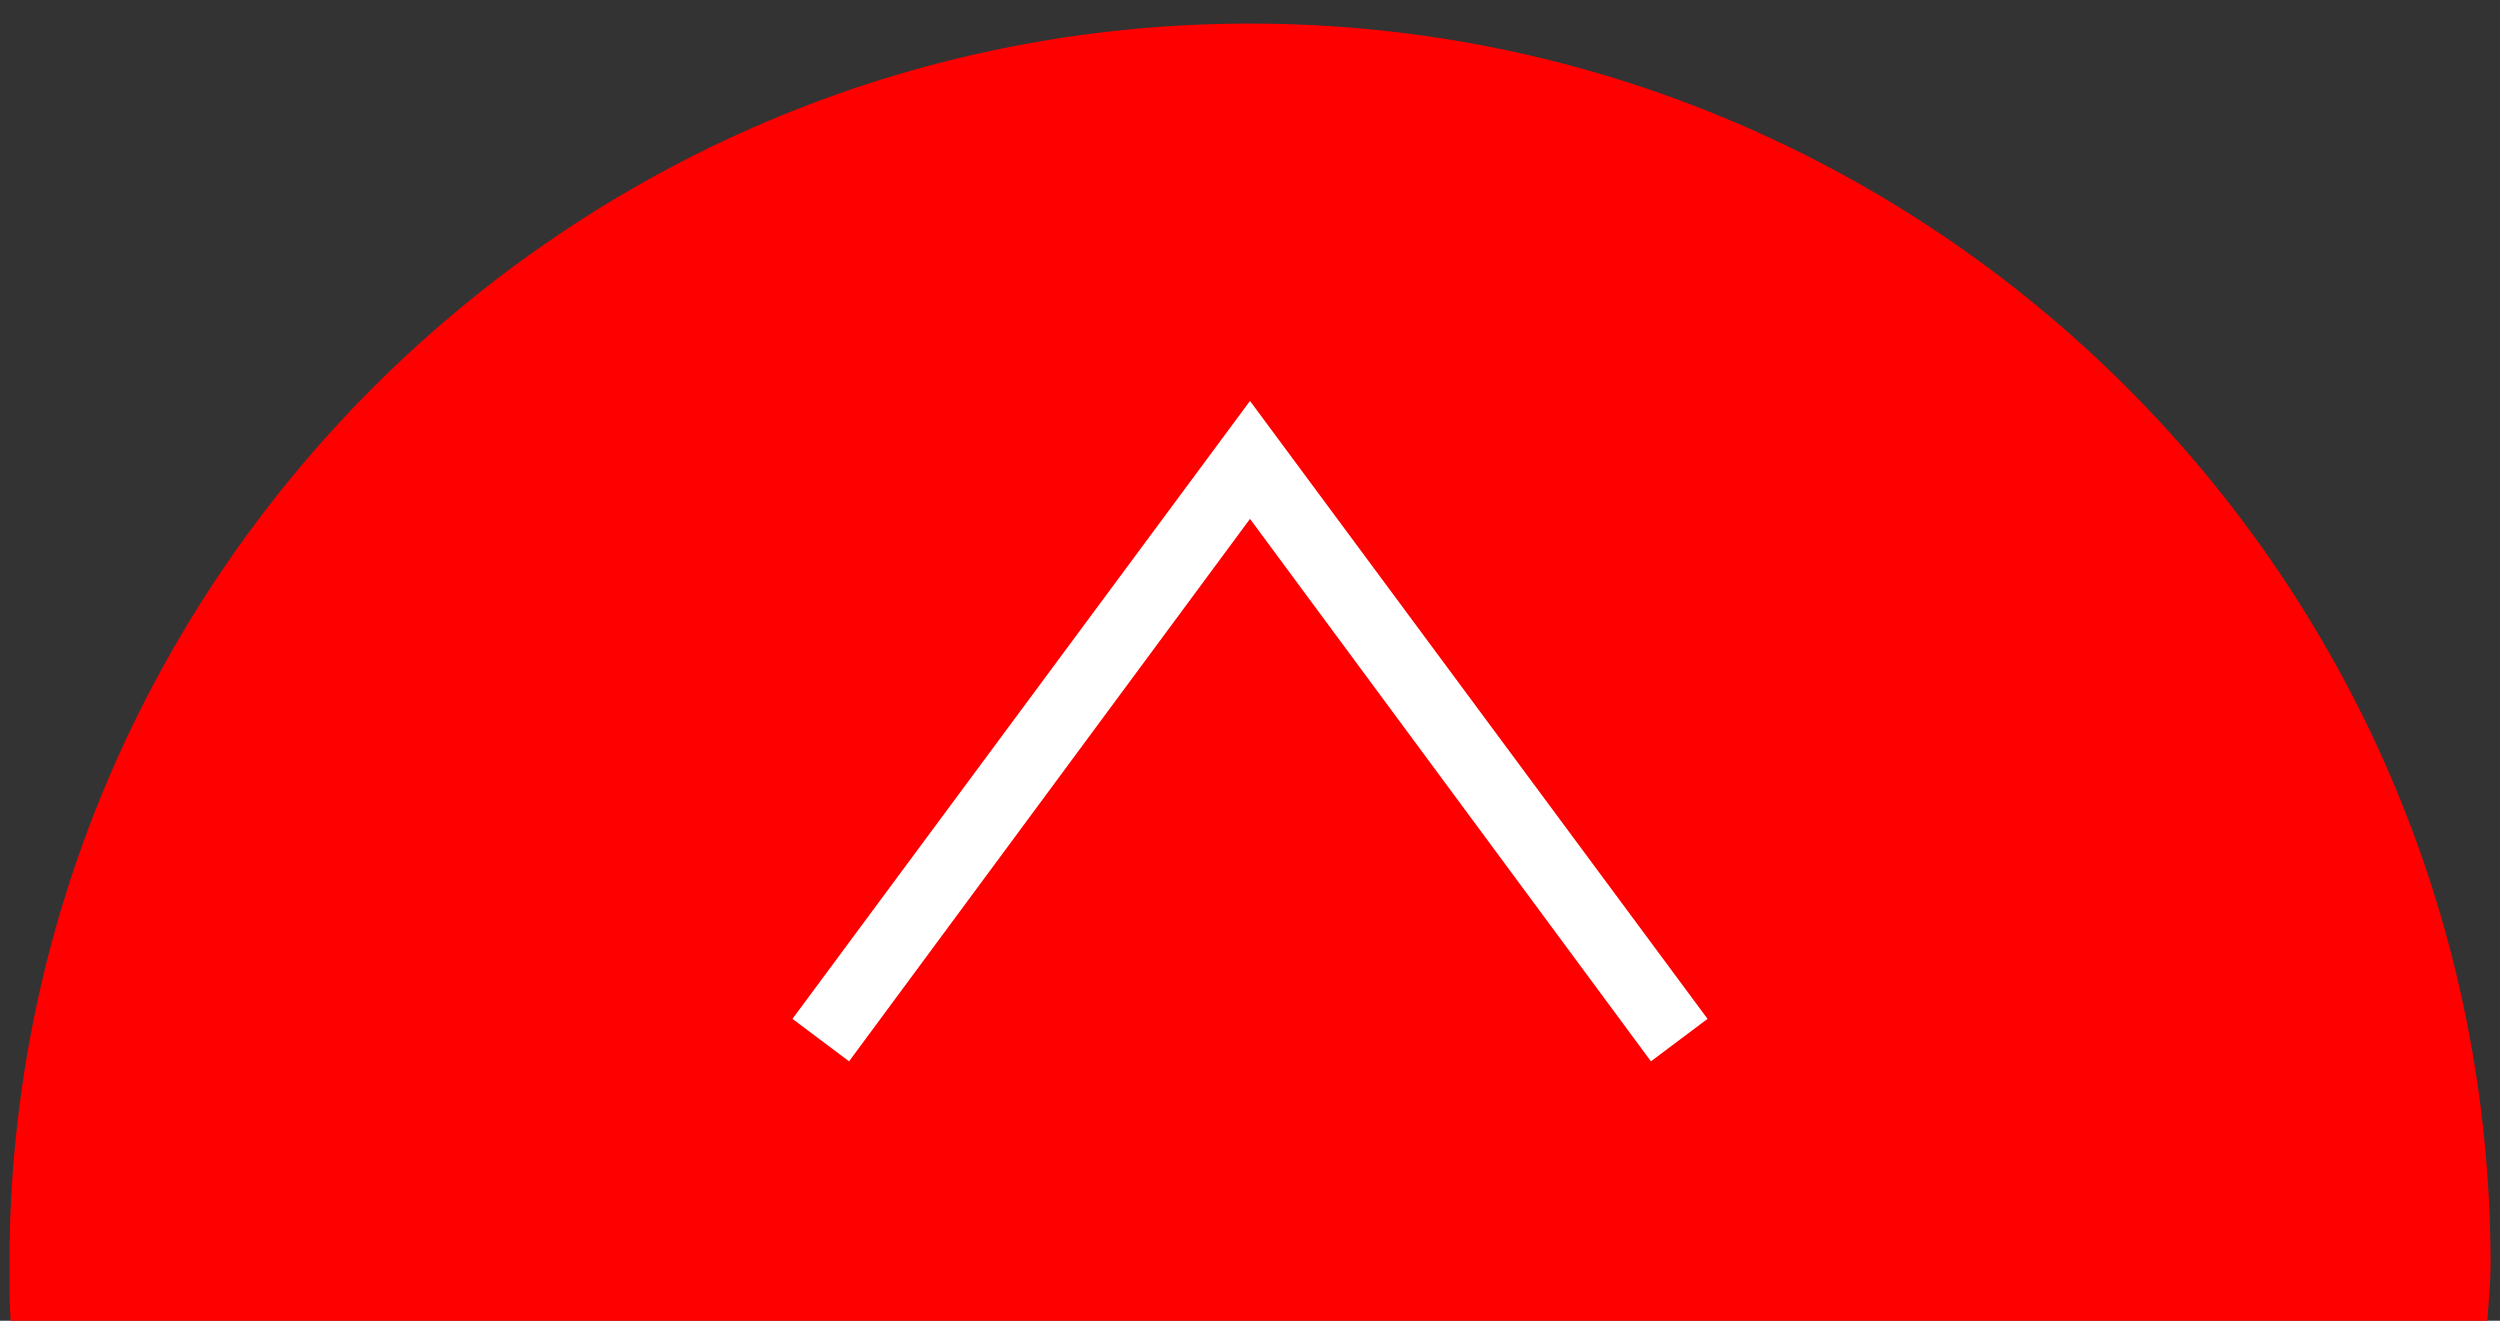 <?xml version="1.0" encoding="utf-8"?>
<!-- Generator: Adobe Illustrator 23.0.6, SVG Export Plug-In . SVG Version: 6.00 Build 0)  -->
<svg version="1.1" id="Ebene_1" xmlns="http://www.w3.org/2000/svg" xmlns:xlink="http://www.w3.org/1999/xlink" x="0px" y="0px"
	 width="53px" height="28px" viewBox="0 0 53 28" style="enable-background:new 0 0 53 28;" xml:space="preserve">
<rect x="0" y="0" width="53" height="28" fill="#333333" stroke="none"/>
<style type="text/css">
	.st0{fill:#FF0000;}
	.st1{fill:#FFFFFF;}
</style>
<g>
	<path class="st0" d="M52.7,28.7c0-0.6,0.1-1.3,0.1-1.9C52.8,12.3,41,0.5,26.5,0.5S0.2,12.3,0.2,26.8c0,0.6,0,1.3,0.1,1.9
		C0.3,28.7,52.7,28.7,52.7,28.7z"/>
</g>
<g>
	<polygon class="st1" points="35,22.5 26.5,11 18,22.5 16.8,21.6 26.5,8.5 36.2,21.6 	"/>
</g>
</svg>
